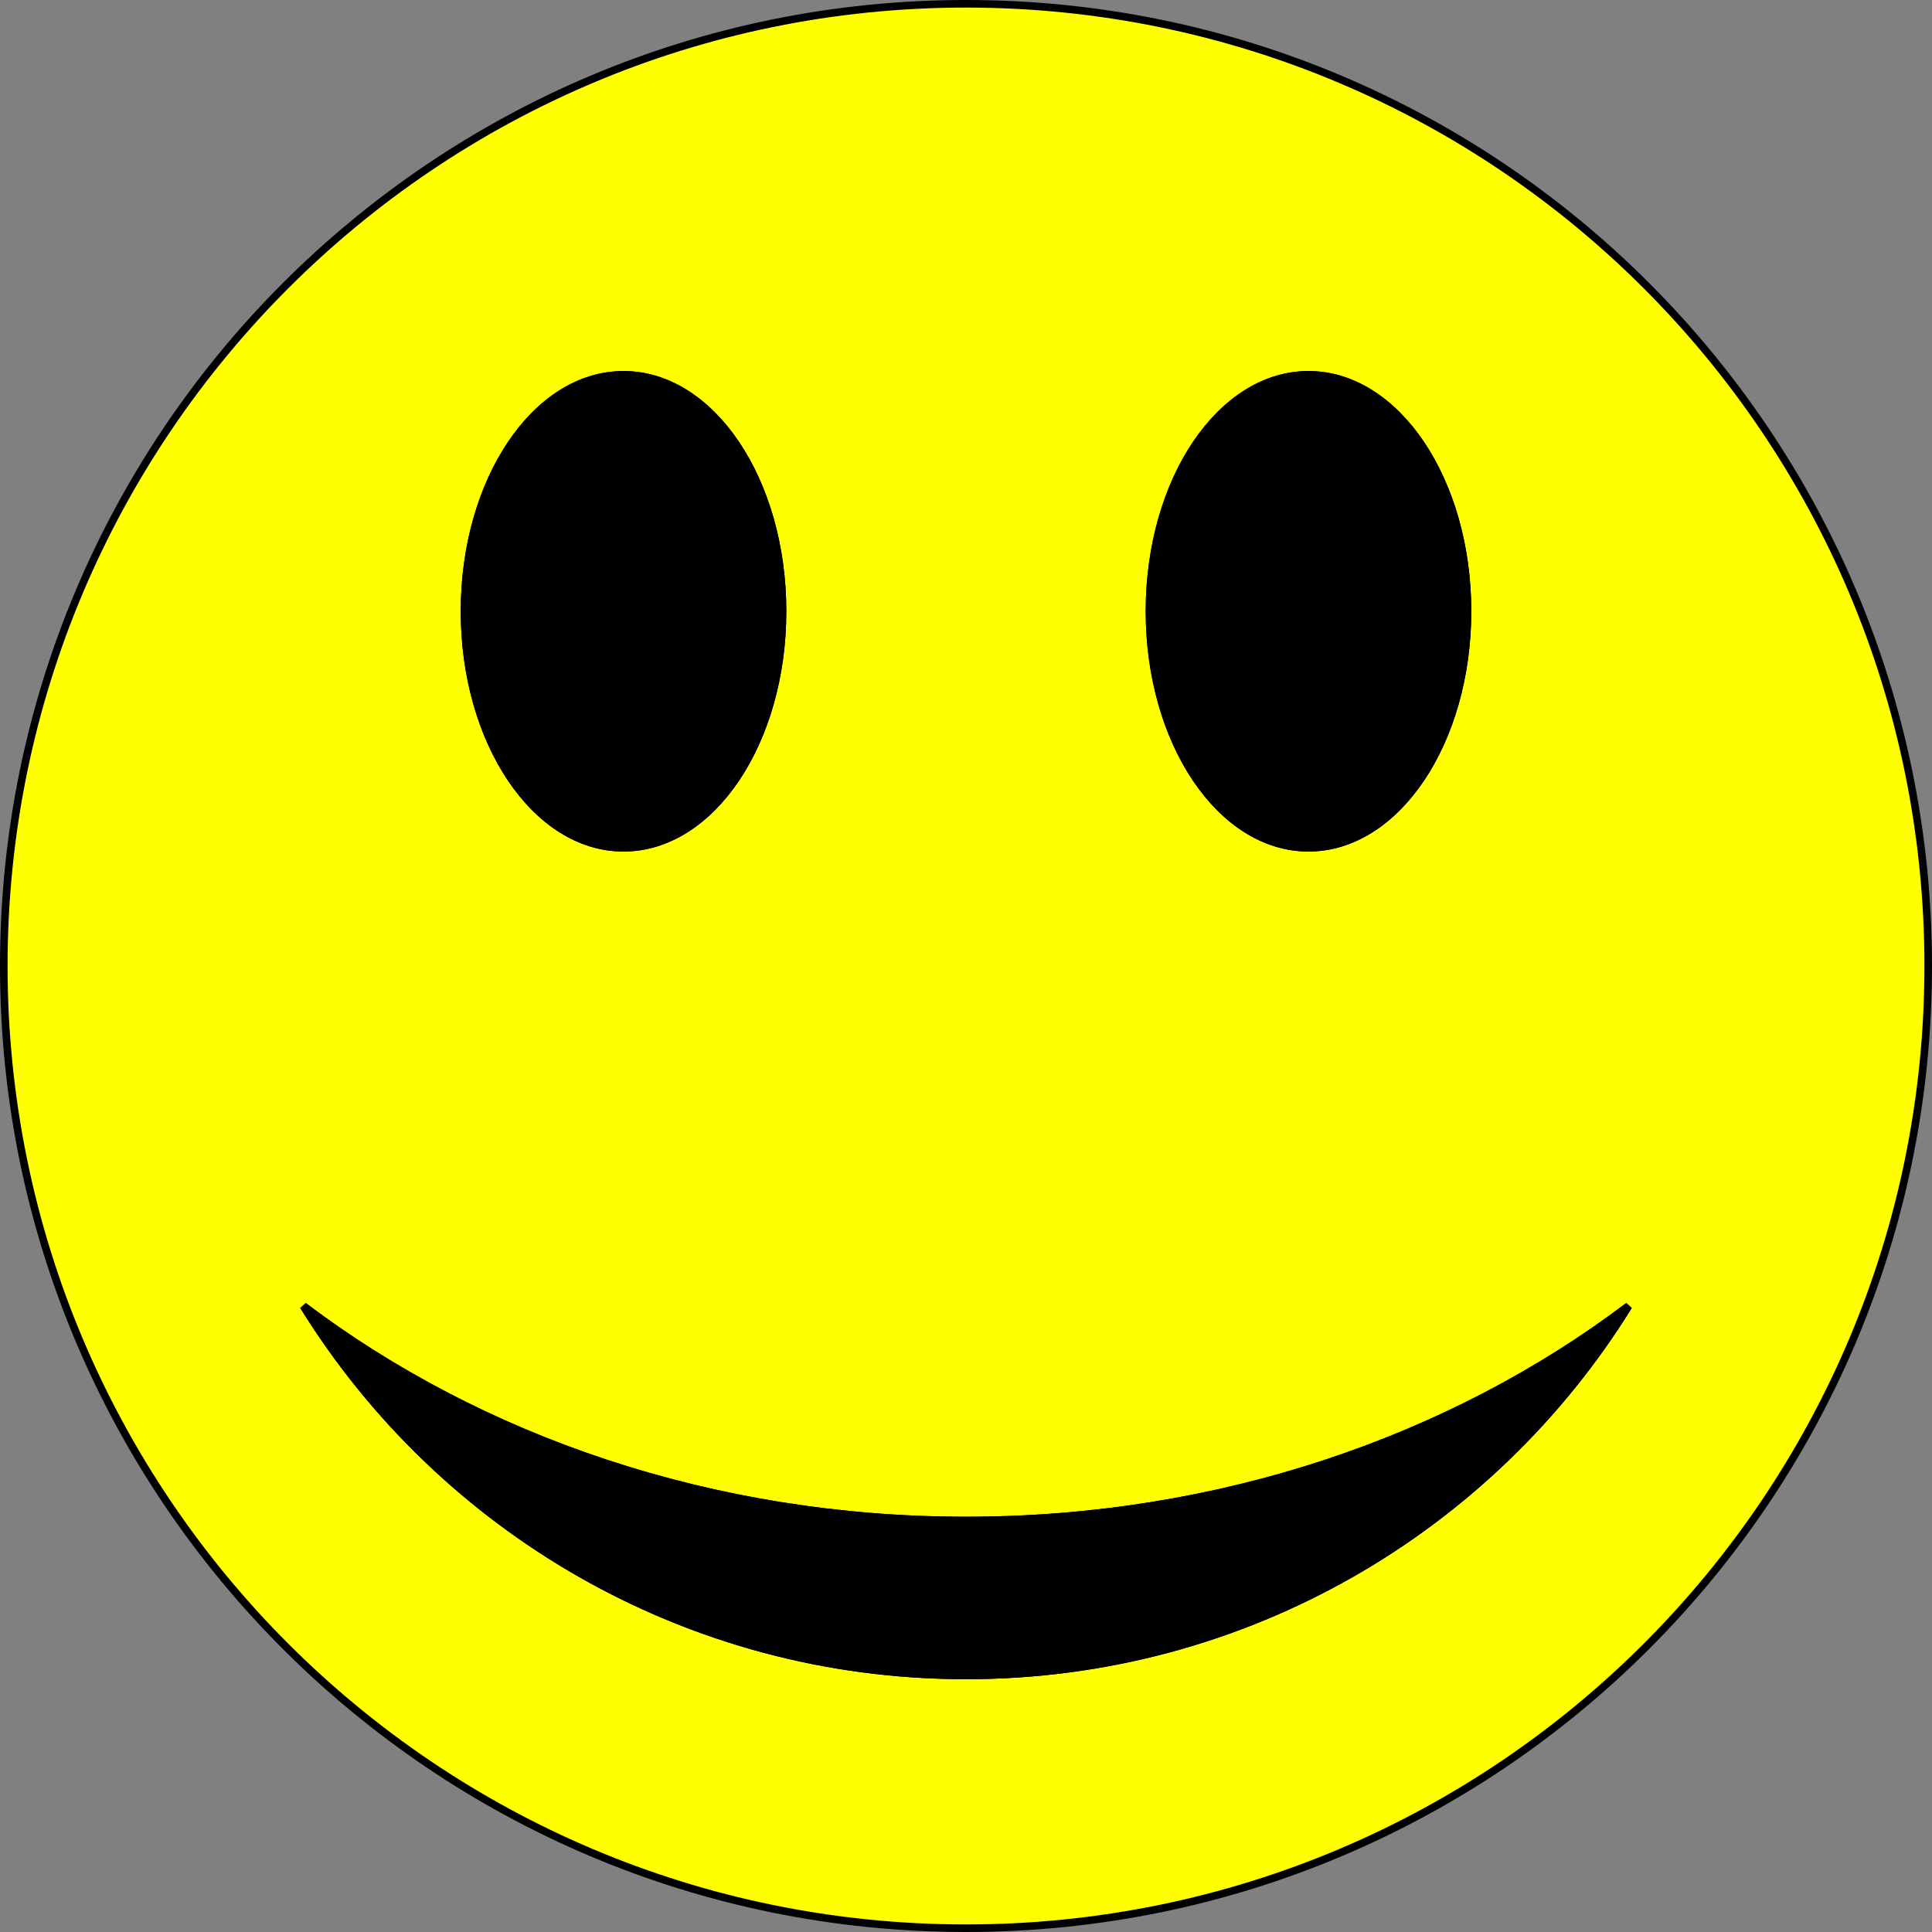 <?xml version="1.0" encoding="utf-8"?>
<!-- Generator: Adobe Illustrator 11.0, SVG Export Plug-In . SVG Version: 6.0.0 Build 78)  -->
<!DOCTYPE svg PUBLIC "-//W3C//DTD SVG 1.0//EN"    "http://www.w3.org/TR/2001/REC-SVG-20010904/DTD/svg10.dtd">
<svg 
	 xmlns:x="http://ns.adobe.com/Extensibility/1.0/" xmlns:i="http://ns.adobe.com/AdobeIllustrator/10.0/" xmlns:graph="http://ns.adobe.com/Graphs/1.0/" i:viewOrigin="227.5708 736.5112" i:rulerOrigin="0 0" i:pageBounds="0 792 612 0"
	 xmlns="http://www.w3.org/2000/svg" xmlns:xlink="http://www.w3.org/1999/xlink" xmlns:a="http://ns.adobe.com/AdobeSVGViewerExtensions/3.0/"
	 width="254.763" height="254.763" viewBox="0 0 254.763 254.763" overflow="visible" enable-background="new 0 0 254.763 254.763"
	 xml:space="preserve">
	<rect x="0" y="0" width="254.763" height="254.763" fill="#808080" stroke="none"/>
		<g id="Layer_1" i:layer="yes" i:dimmedPercent="50" i:rgbTrio="#4F008000FFFF">
			<path i:knockout="Off" fill="#FFFF00" stroke="#000000" d="M127.382,0.5C57.307,0.5,0.5,57.307,0.5,127.381
				c0,70.075,56.807,126.882,126.882,126.882c70.074,0,126.881-56.807,126.881-126.882C254.263,57.307,197.457,0.5,127.382,0.5z
				 M172.542,49.425c11.58,0,20.969,13.961,20.969,31.183s-9.389,31.183-20.969,31.183s-20.967-13.961-20.967-31.183
				S160.962,49.425,172.542,49.425z M82.22,49.425c11.58,0,20.968,13.961,20.968,31.183S93.8,111.79,82.22,111.79
				S61.252,97.829,61.252,80.607S70.64,49.425,82.22,49.425z M127.382,220.93c-36.911,0-69.268-19.478-87.367-48.712
				c23.301,17.601,53.877,28.282,87.367,28.282c33.488,0,64.066-10.682,87.365-28.282C196.65,201.453,164.292,220.93,127.382,220.93
				z"/>
			<path i:knockout="Off" stroke="#000000" d="M127.382,200.5c-33.49,0-64.066-10.682-87.367-28.282
				c18.1,29.234,50.456,48.712,87.367,48.712c36.91,0,69.268-19.478,87.365-48.712C191.449,189.819,160.871,200.5,127.382,200.5z
				 M82.22,111.79c11.58,0,20.968-13.961,20.968-31.183S93.8,49.425,82.22,49.425S61.252,63.386,61.252,80.607
				S70.64,111.79,82.22,111.79z M172.542,111.79c11.58,0,20.969-13.961,20.969-31.183s-9.389-31.183-20.969-31.183
				s-20.967,13.961-20.967,31.183S160.962,111.79,172.542,111.79z"/>
		</g>
	</svg>
